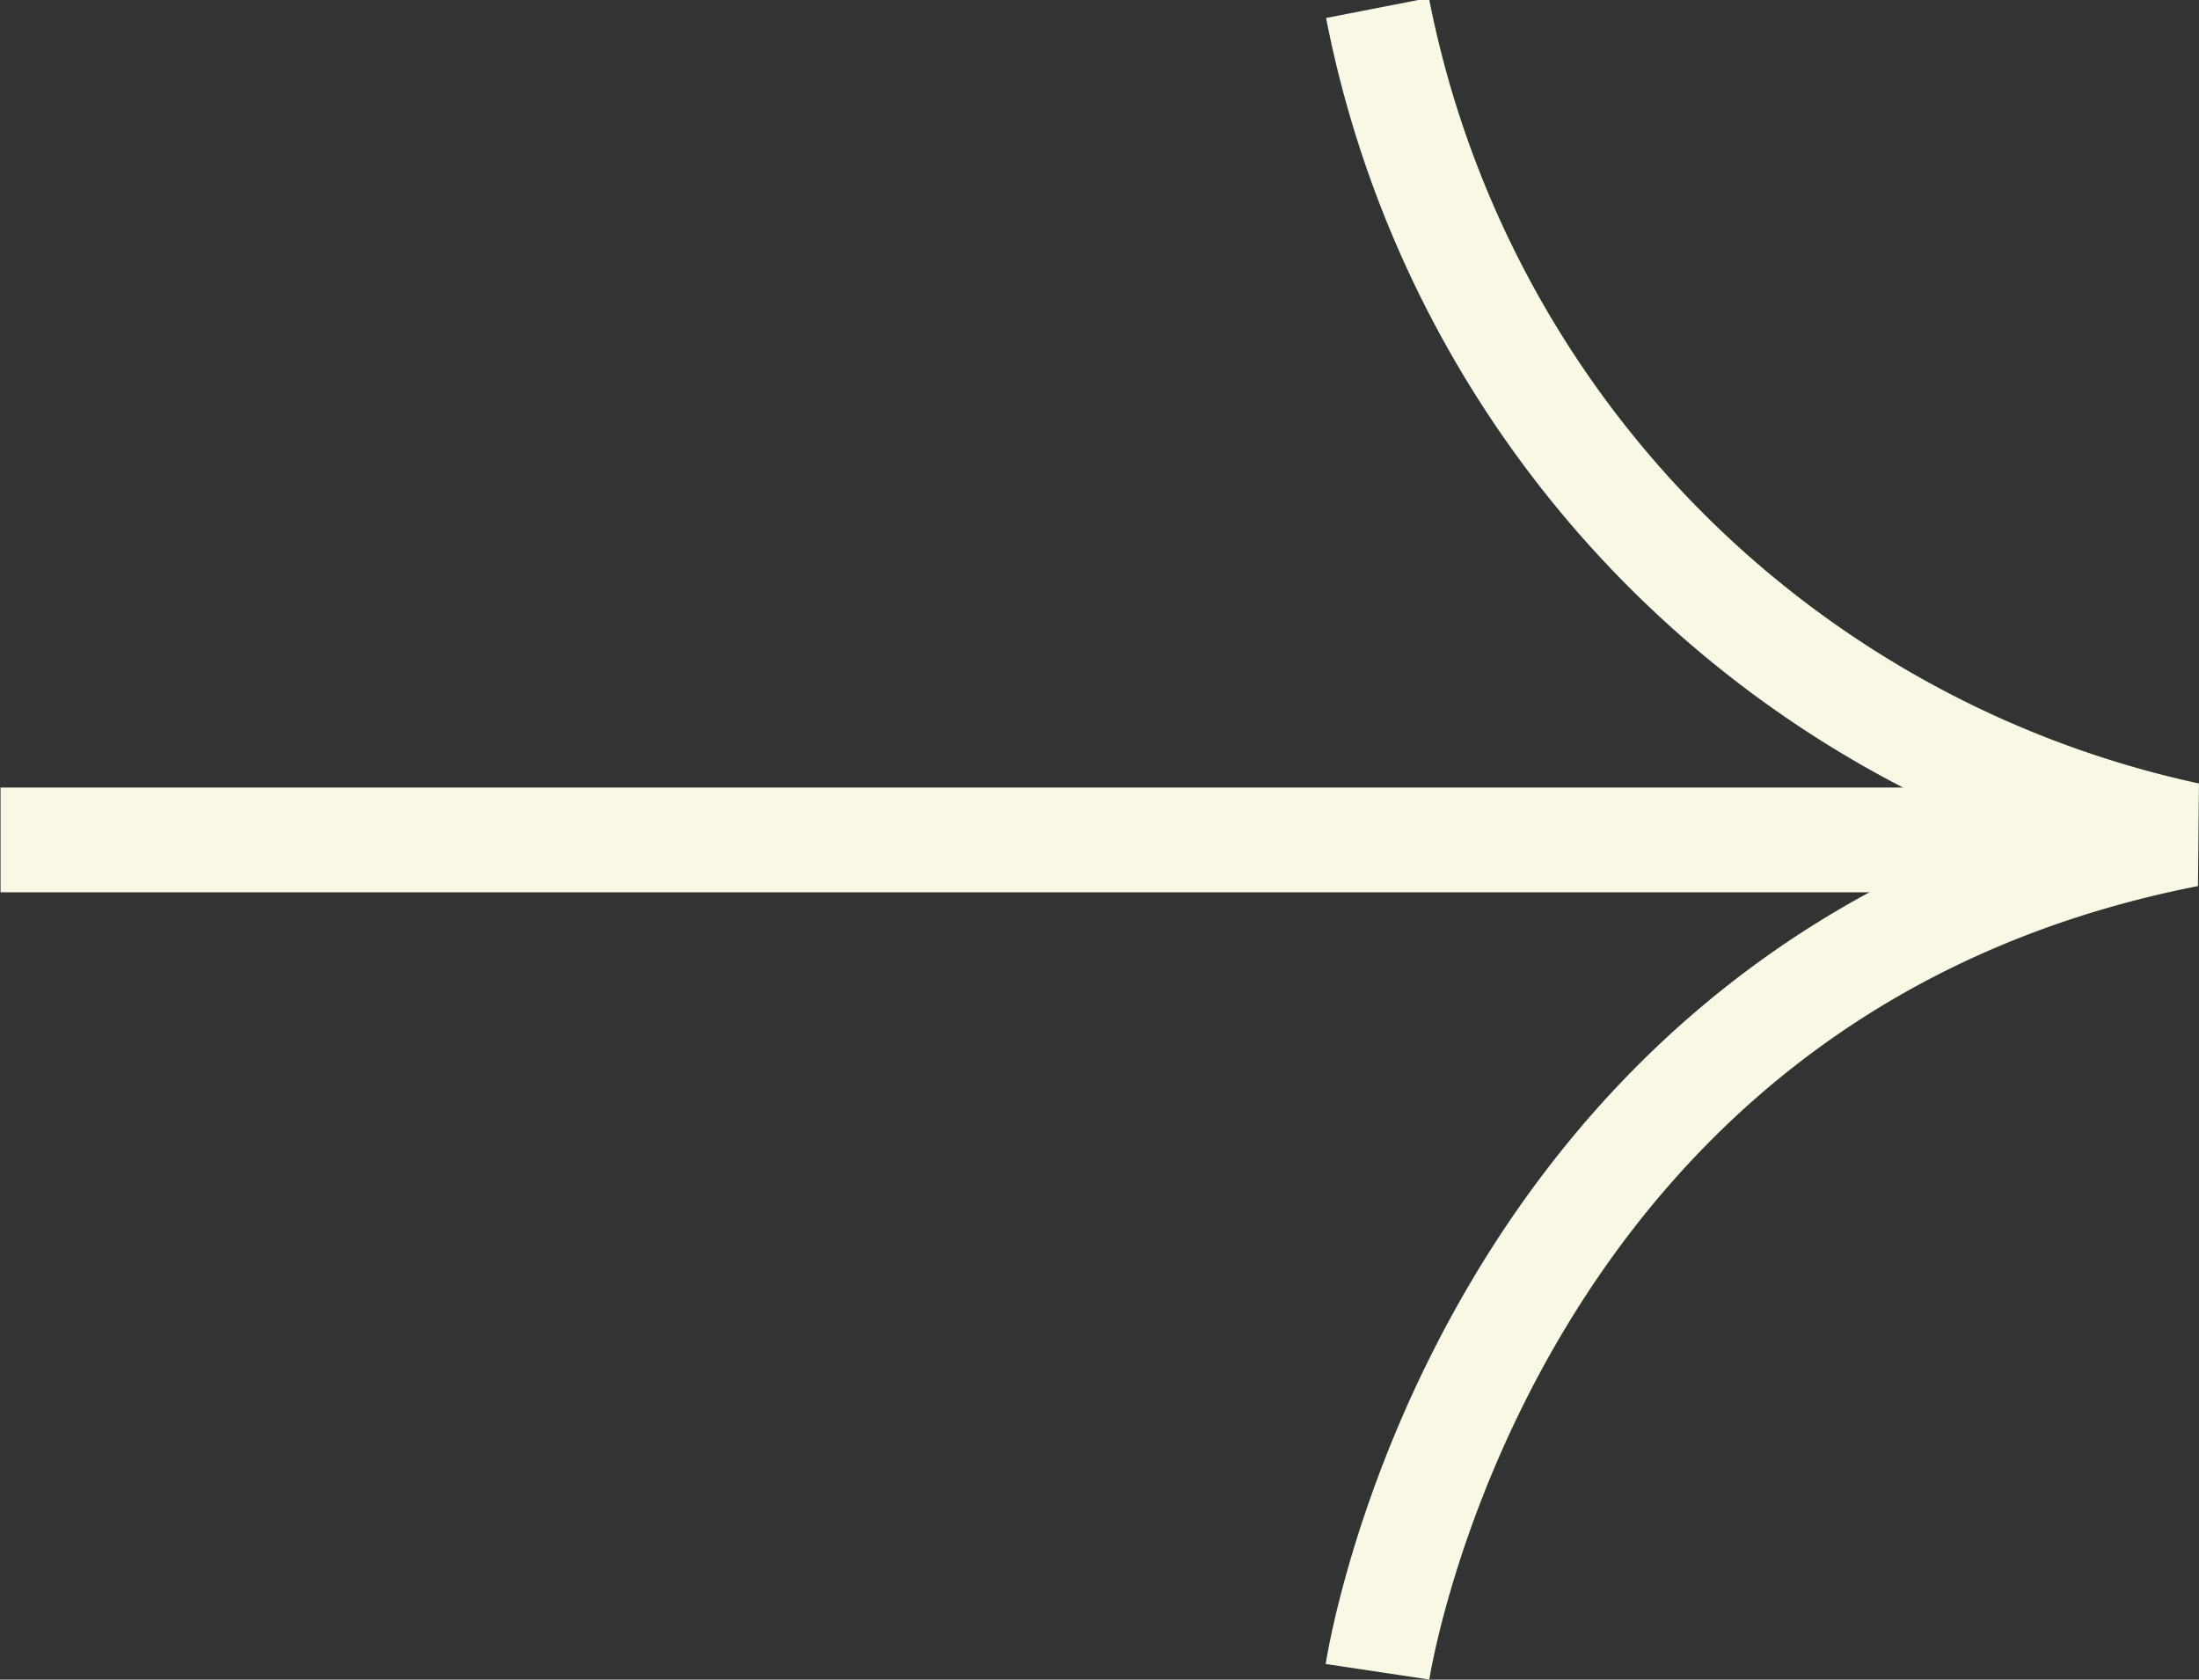 <svg xmlns="http://www.w3.org/2000/svg" width="20.989" height="16.032" viewBox="0 0 20.989 16.032">
  <rect x="0" y="0" width="20.989" height="16.032" fill="#333333" stroke="none"/>
  <g id="组_80" data-name="组 80" transform="translate(-770.352 -6234.233)">
    <path id="路径_49" data-name="路径 49" d="M700.247,6372.239a10.041,10.041,0,0,0,7.735,7.891c-6.735,1.32-7.735,7.99-7.735,7.99" transform="translate(83.253 -137.93)" fill="none" stroke="#f8f8e4" stroke-width="1"/>
    <path id="路径_50" data-name="路径 50" d="M790.457,6242.25h-20.1" fill="none" stroke="#f8f8e4" stroke-width="1"/>
  </g>
</svg>
